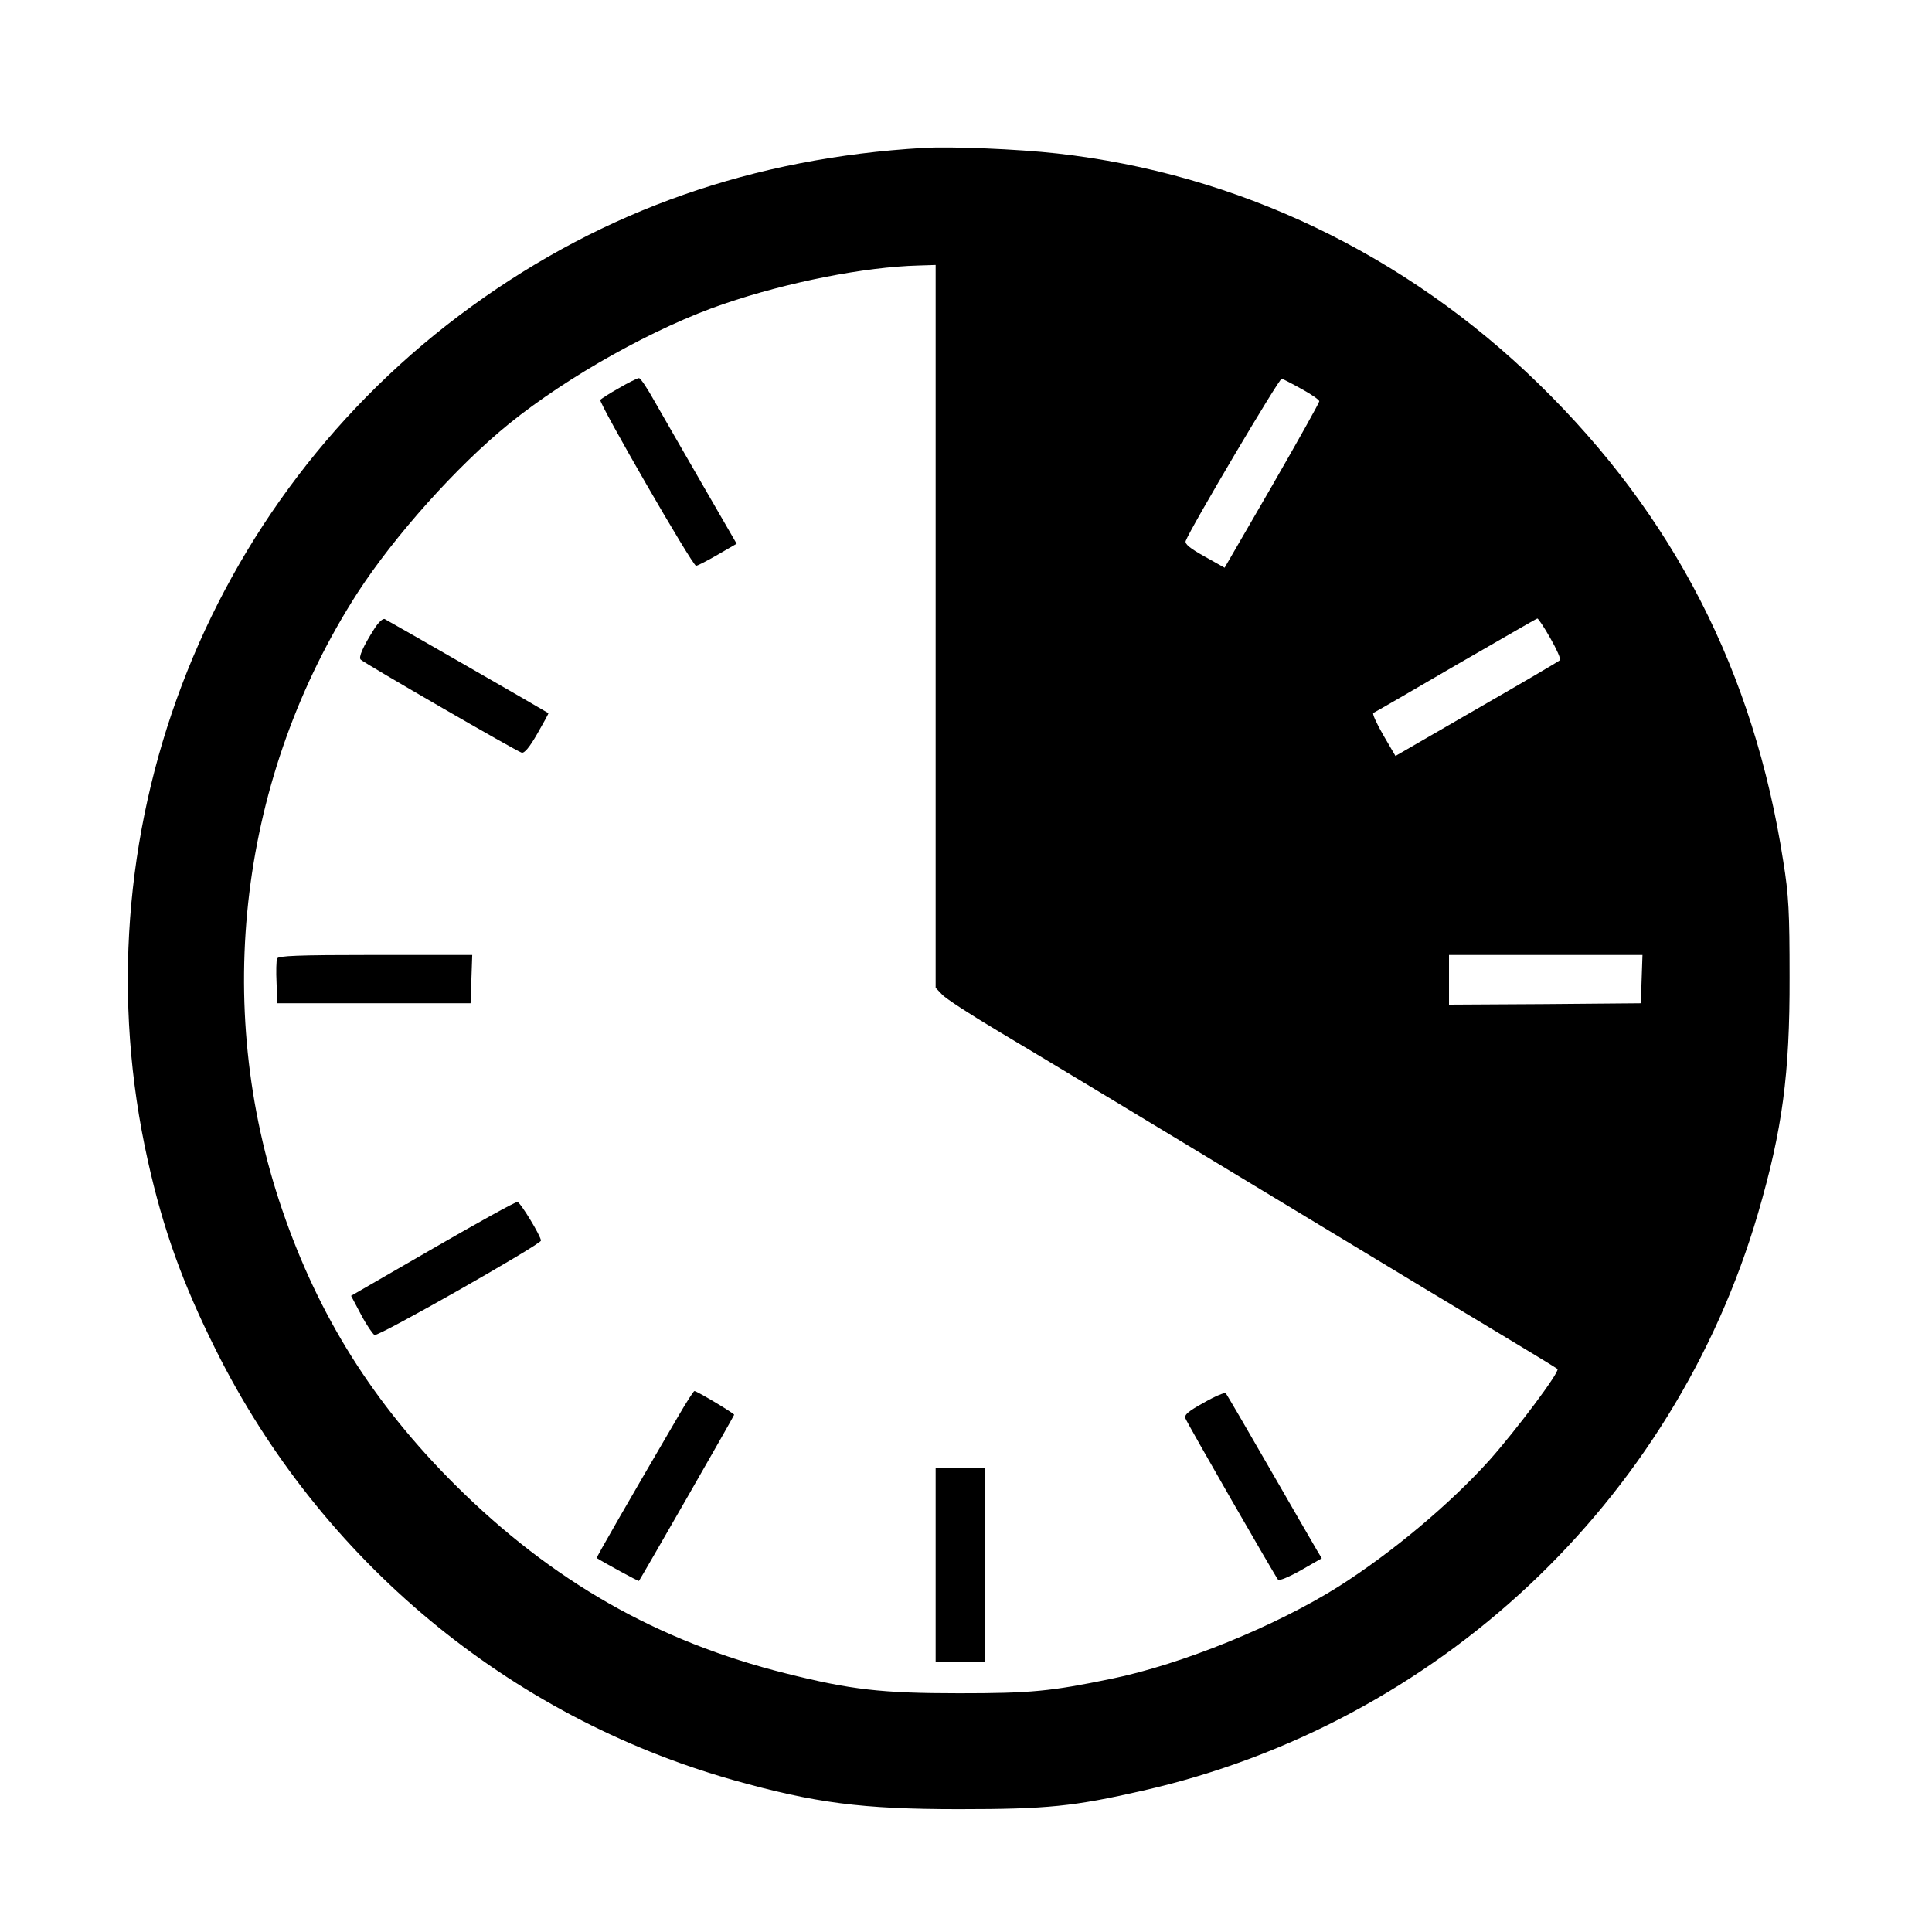<?xml version="1.0" standalone="no"?>
<!DOCTYPE svg PUBLIC "-//W3C//DTD SVG 20010904//EN"
 "http://www.w3.org/TR/2001/REC-SVG-20010904/DTD/svg10.dtd">
<svg version="1.0" xmlns="http://www.w3.org/2000/svg"
 width="700pt" height="700pt" viewBox="0 0 700 700"
 preserveAspectRatio="xMidYMid meet">
<g transform="translate(0,700) scale(0.1,-0.1)"
fill="#000000" stroke="none">
<path d="M3345 6464 c-615 -36 -1155 -225 -1635 -573 -975 -706 -1437 -1924
-1174 -3098 55 -247 126 -444 246 -684 380 -762 1061 -1328 1873 -1558 298
-84 468 -106 820 -106 319 0 416 10 665 67 1067 242 1924 1046 2230 2093 88
302 115 504 114 855 0 234 -3 297 -23 420 -106 685 -397 1253 -887 1730 -482
470 -1091 761 -1744 834 -143 16 -385 26 -485 20z m45 -1733 l0 -1310 23 -24
c12 -14 103 -73 202 -132 189 -113 463 -278 1185 -715 239 -145 525 -317 635
-383 110 -66 203 -123 208 -127 10 -9 -149 -221 -246 -330 -144 -160 -352
-334 -545 -457 -228 -144 -569 -283 -827 -336 -219 -45 -289 -52 -550 -52
-282 0 -393 13 -628 72 -465 116 -847 334 -1198 683 -296 295 -494 610 -626
995 -256 746 -154 1575 273 2238 133 205 360 459 549 612 214 173 531 350 778
434 231 79 511 134 705 139 l62 2 0 -1309z m1327 859 c35 -19 63 -39 63 -44 0
-5 -77 -143 -171 -306 l-172 -297 -73 41 c-52 29 -72 45 -68 56 17 46 339 590
348 588 6 -2 39 -19 73 -38z m900 -902 c23 -40 39 -76 35 -80 -4 -4 -140 -84
-302 -177 l-294 -170 -45 77 c-24 42 -40 77 -35 79 5 2 140 80 299 173 160 92
292 169 295 169 3 1 25 -32 47 -71z m331 -1235 l-3 -88 -347 -3 -348 -2 0 90
0 90 350 0 351 0 -3 -87z"/>
<path d="M2243 5594 c-34 -19 -65 -39 -68 -43 -6 -11 334 -601 347 -601 5 0
40 18 78 40 l69 40 -126 218 c-69 119 -146 254 -172 299 -25 45 -50 83 -56 83
-5 0 -38 -16 -72 -36z"/>
<path d="M1357 4723 c-42 -66 -59 -105 -50 -113 13 -13 566 -333 583 -337 10
-3 29 20 57 69 23 40 41 73 40 74 -15 10 -584 337 -593 341 -7 3 -23 -12 -37
-34z"/>
<path d="M1004 3527 c-3 -8 -4 -47 -2 -88 l3 -74 350 0 350 0 3 88 3 87 -351
0 c-284 0 -352 -3 -356 -13z"/>
<path d="M1568 2476 l-296 -171 36 -68 c20 -38 43 -71 49 -74 15 -6 602 328
603 342 0 16 -74 138 -85 140 -6 2 -144 -75 -307 -169z"/>
<path d="M2457 1868 c-179 -306 -297 -511 -295 -513 25 -16 151 -85 153 -83 8
11 345 598 345 602 0 5 -135 86 -144 86 -3 0 -30 -42 -59 -92z"/>
<path d="M4362 1918 c-56 -31 -72 -44 -67 -57 7 -19 325 -572 336 -585 4 -4
41 11 83 35 l75 43 -18 30 c-10 17 -87 150 -171 296 -84 146 -155 268 -159
272 -3 4 -39 -11 -79 -34z"/>
<path d="M3390 1330 l0 -350 90 0 90 0 0 350 0 350 -90 0 -90 0 0 -350z"/>
</g>
</svg>
